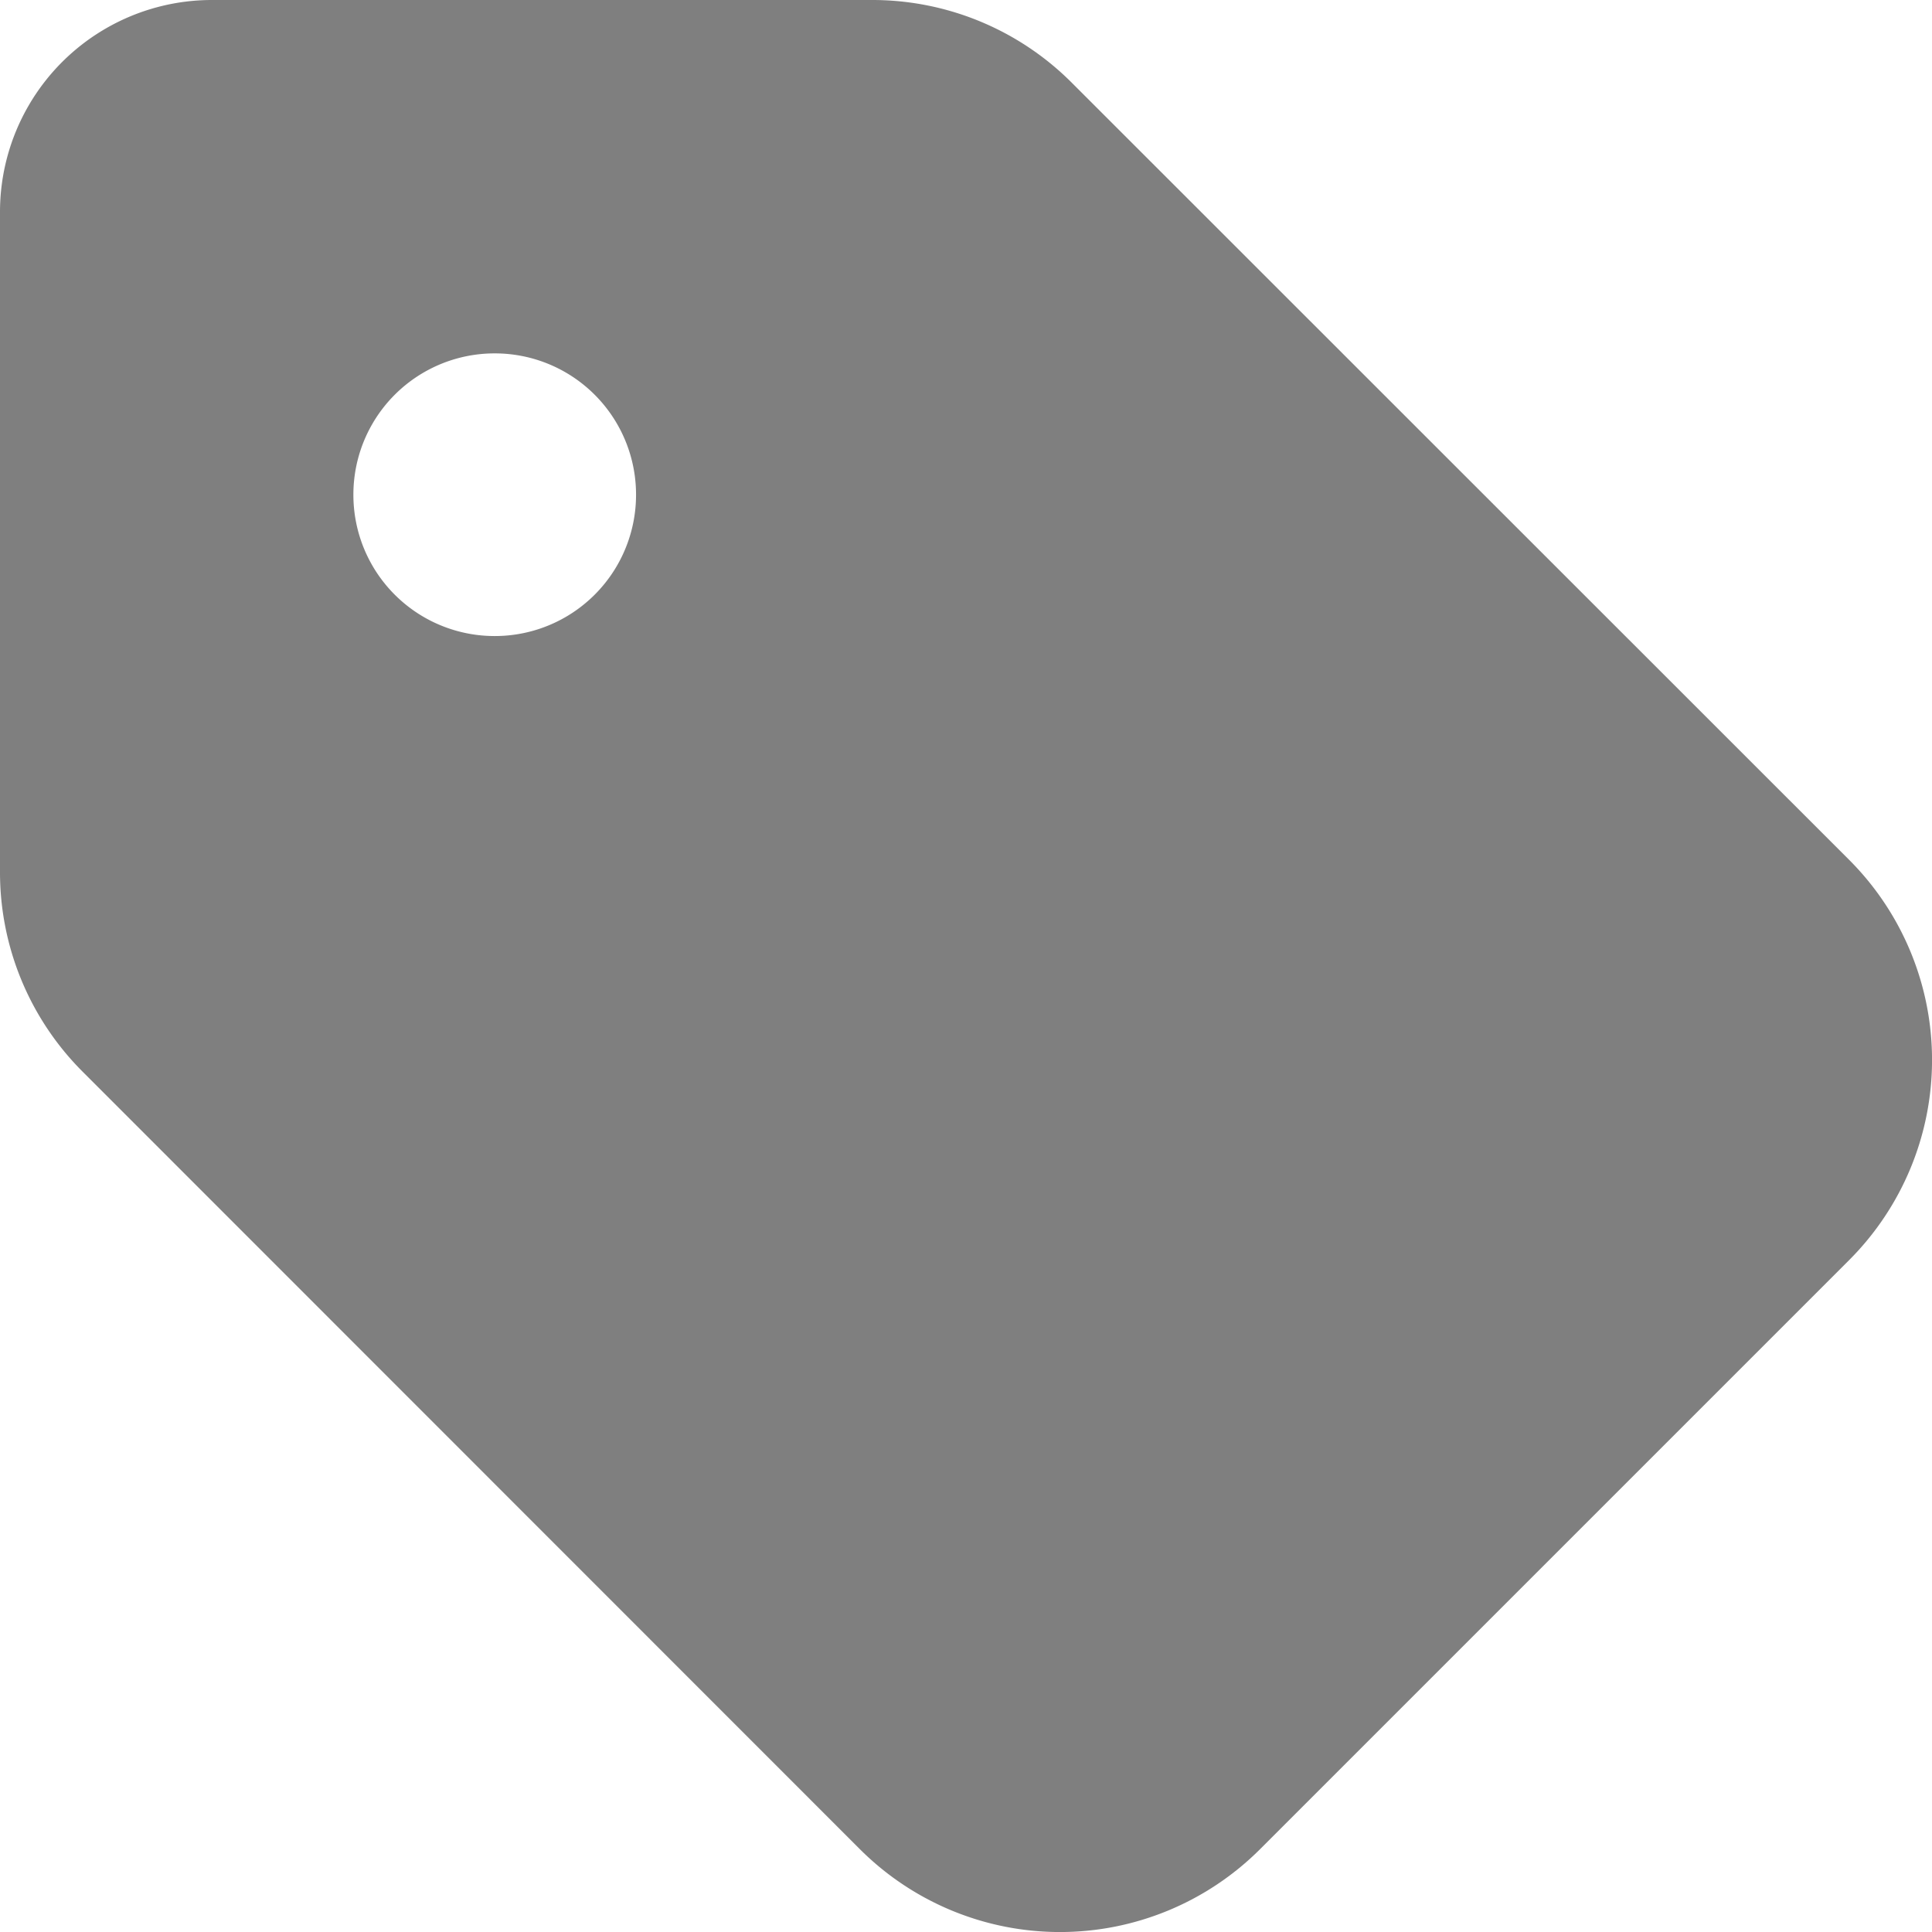 <svg xmlns="http://www.w3.org/2000/svg" width="15.379" height="15.379" viewBox="0 0 15.379 15.379">
  <path id="パス_26" data-name="パス 26" d="M-6.187-14.625H-.932a2.243,2.243,0,0,1,1.589.659L6.845-7.78a2.253,2.253,0,0,1,0,3.185L2.155.095a2.253,2.253,0,0,1-3.185,0L-7.216-6.093a2.243,2.243,0,0,1-.659-1.589v-5.256A1.687,1.687,0,0,1-6.187-14.625Zm2.25,5.063a1.124,1.124,0,0,0,1.125-1.125,1.124,1.124,0,0,0-1.125-1.125,1.124,1.124,0,0,0-1.125,1.125A1.124,1.124,0,0,0-3.937-9.562Z" transform="translate(7.875 14.625)" fill="#7f7f7f"/>
</svg>
